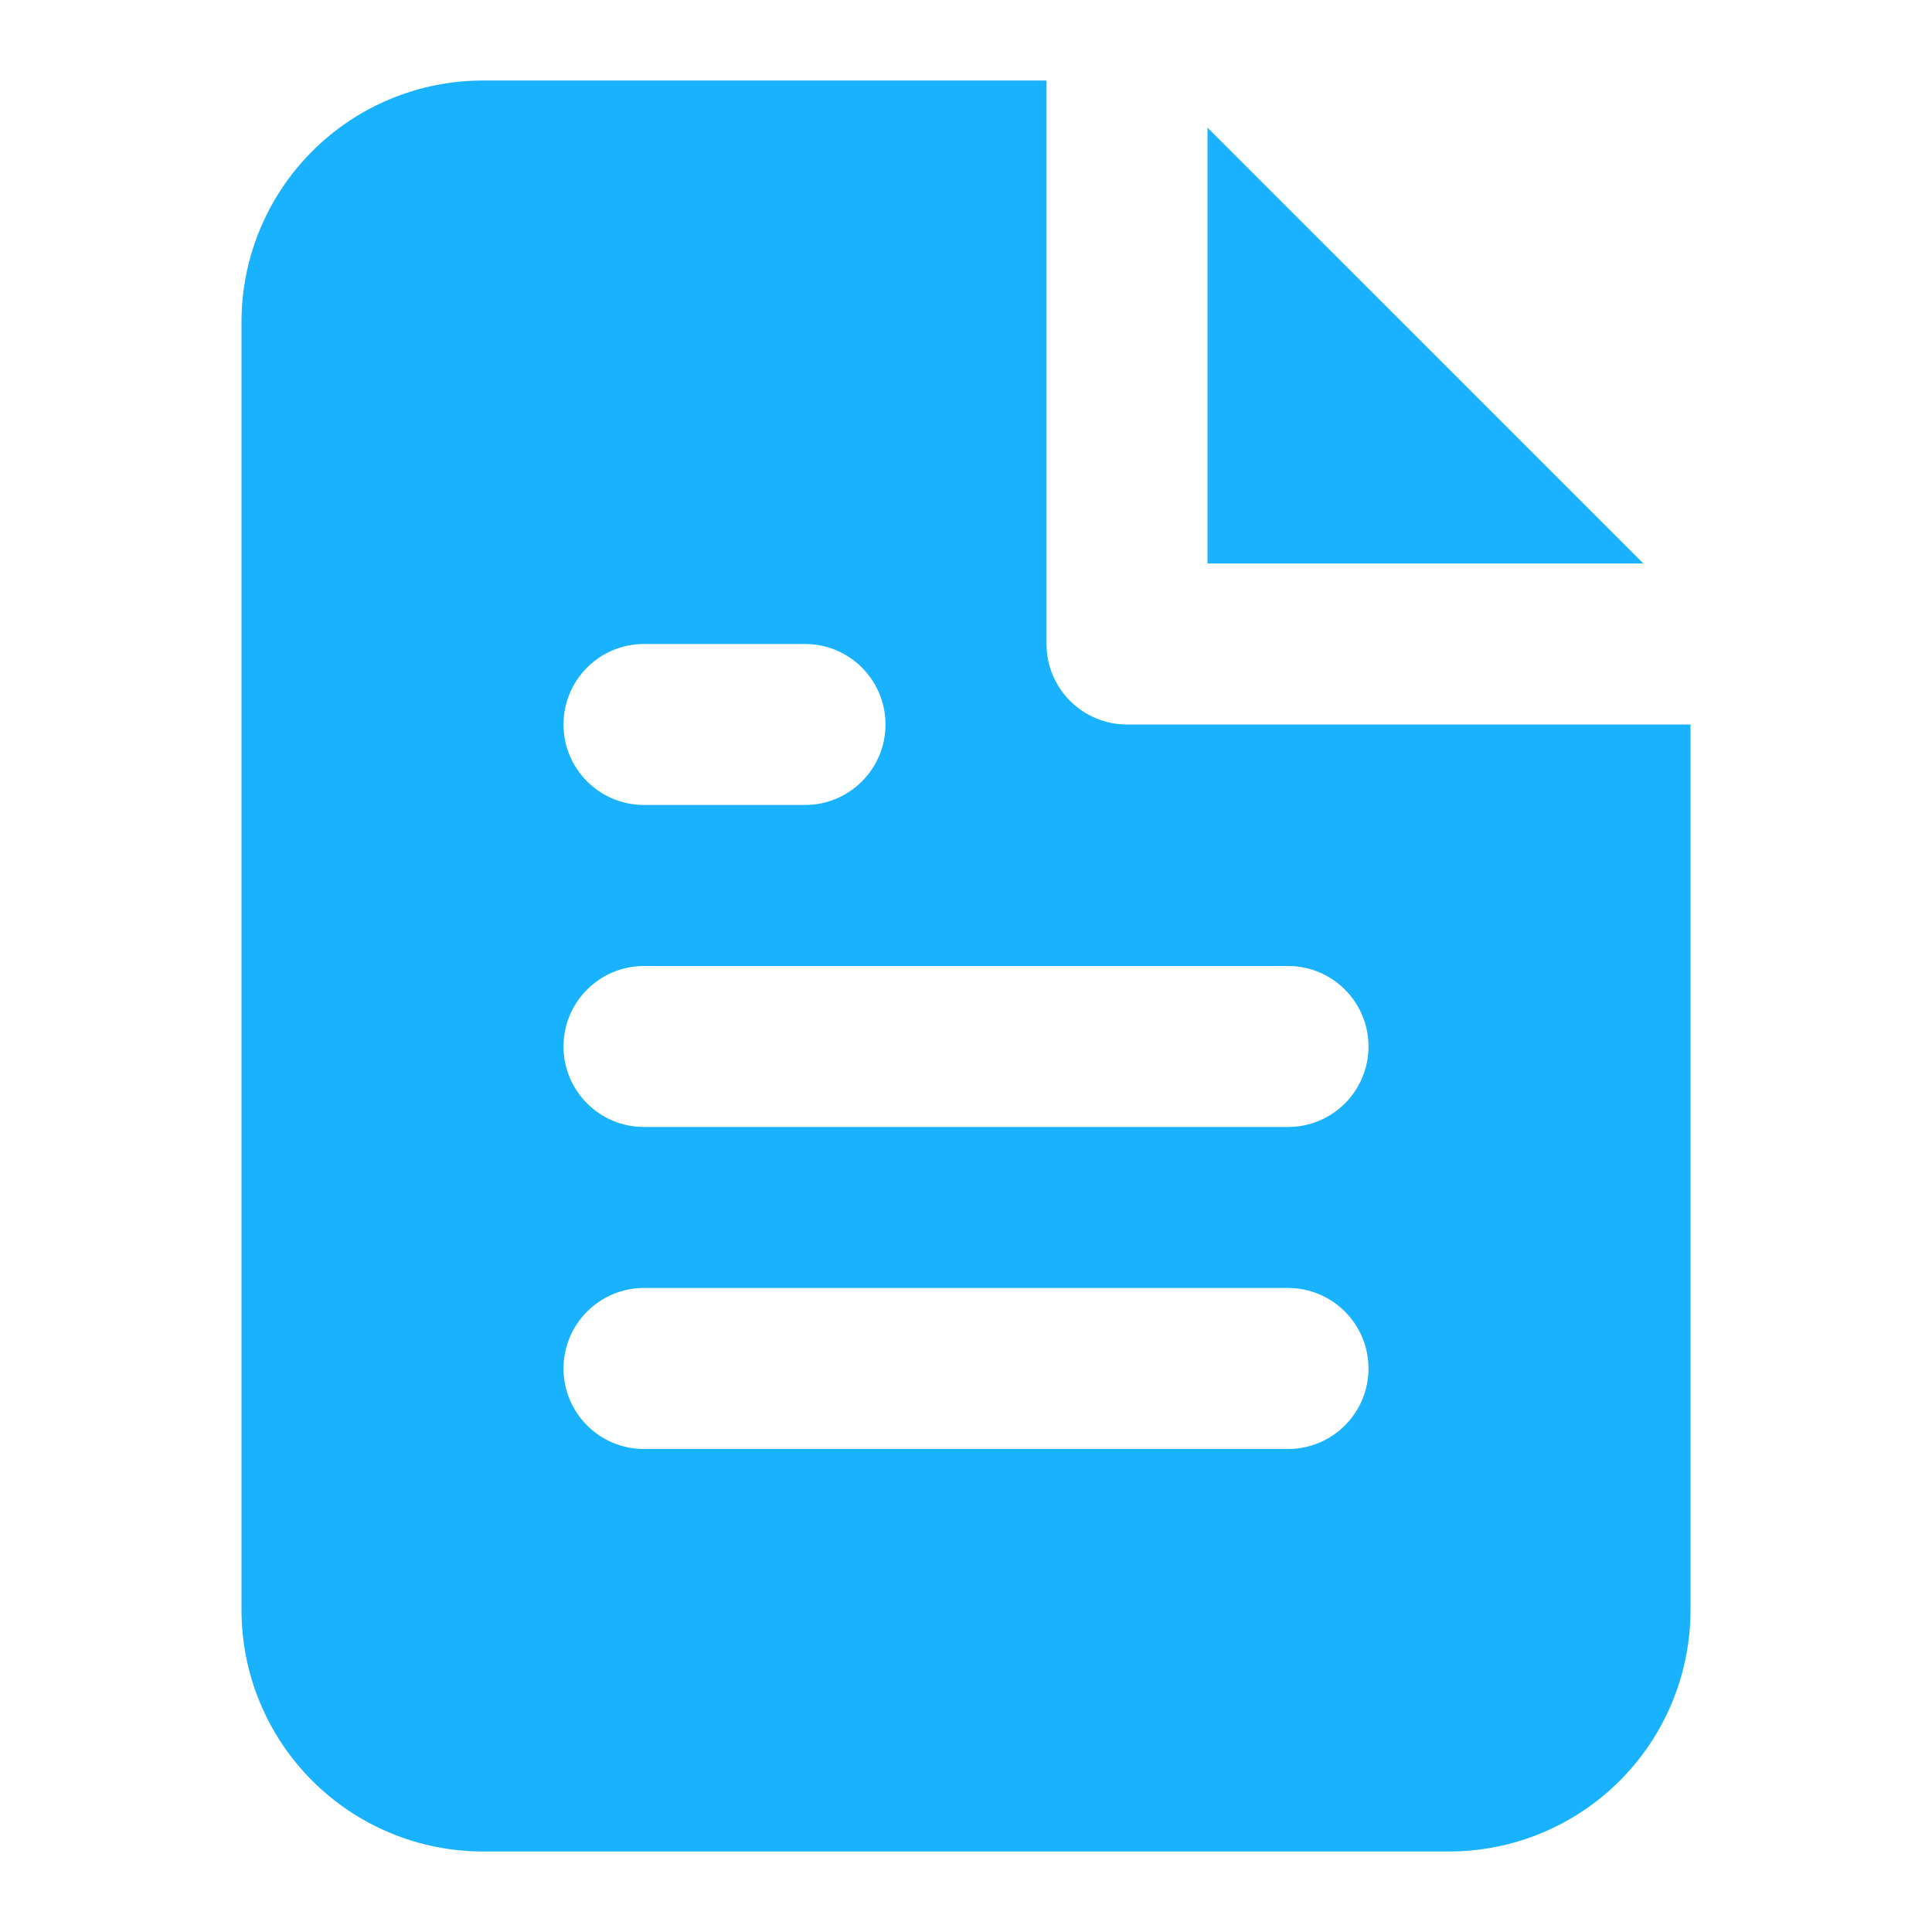 <?xml version="1.0" encoding="UTF-8"?> <svg xmlns="http://www.w3.org/2000/svg" width="52" height="52" viewBox="0 0 52 52" fill="none"><path fill-rule="evenodd" clip-rule="evenodd" d="M13 2.167H28.167V17.333C28.167 18.53 29.137 19.5 30.333 19.5H45.5V43.333C45.5 45.057 44.815 46.71 43.596 47.929C42.377 49.148 40.724 49.833 39 49.833H13C11.276 49.833 9.623 49.148 8.404 47.929C7.185 46.71 6.5 45.057 6.5 43.333V8.666C6.5 6.943 7.185 5.289 8.404 4.07C9.623 2.851 11.276 2.167 13 2.167ZM17.333 17.333C16.137 17.333 15.167 18.303 15.167 19.5C15.167 20.697 16.137 21.666 17.333 21.666H21.667C22.863 21.666 23.833 20.697 23.833 19.5C23.833 18.303 22.863 17.333 21.667 17.333H17.333ZM17.333 26C16.137 26 15.167 26.97 15.167 28.166C15.167 29.363 16.137 30.333 17.333 30.333H34.667C35.863 30.333 36.833 29.363 36.833 28.166C36.833 26.97 35.863 26 34.667 26H17.333ZM17.333 34.666C16.137 34.666 15.167 35.637 15.167 36.833C15.167 38.03 16.137 39 17.333 39H34.667C35.863 39 36.833 38.03 36.833 36.833C36.833 35.637 35.863 34.666 34.667 34.666H17.333Z" fill="#18B2FE"></path><path d="M32.5 3.436L44.231 15.166H32.5V3.436Z" fill="#18B2FE"></path></svg> 